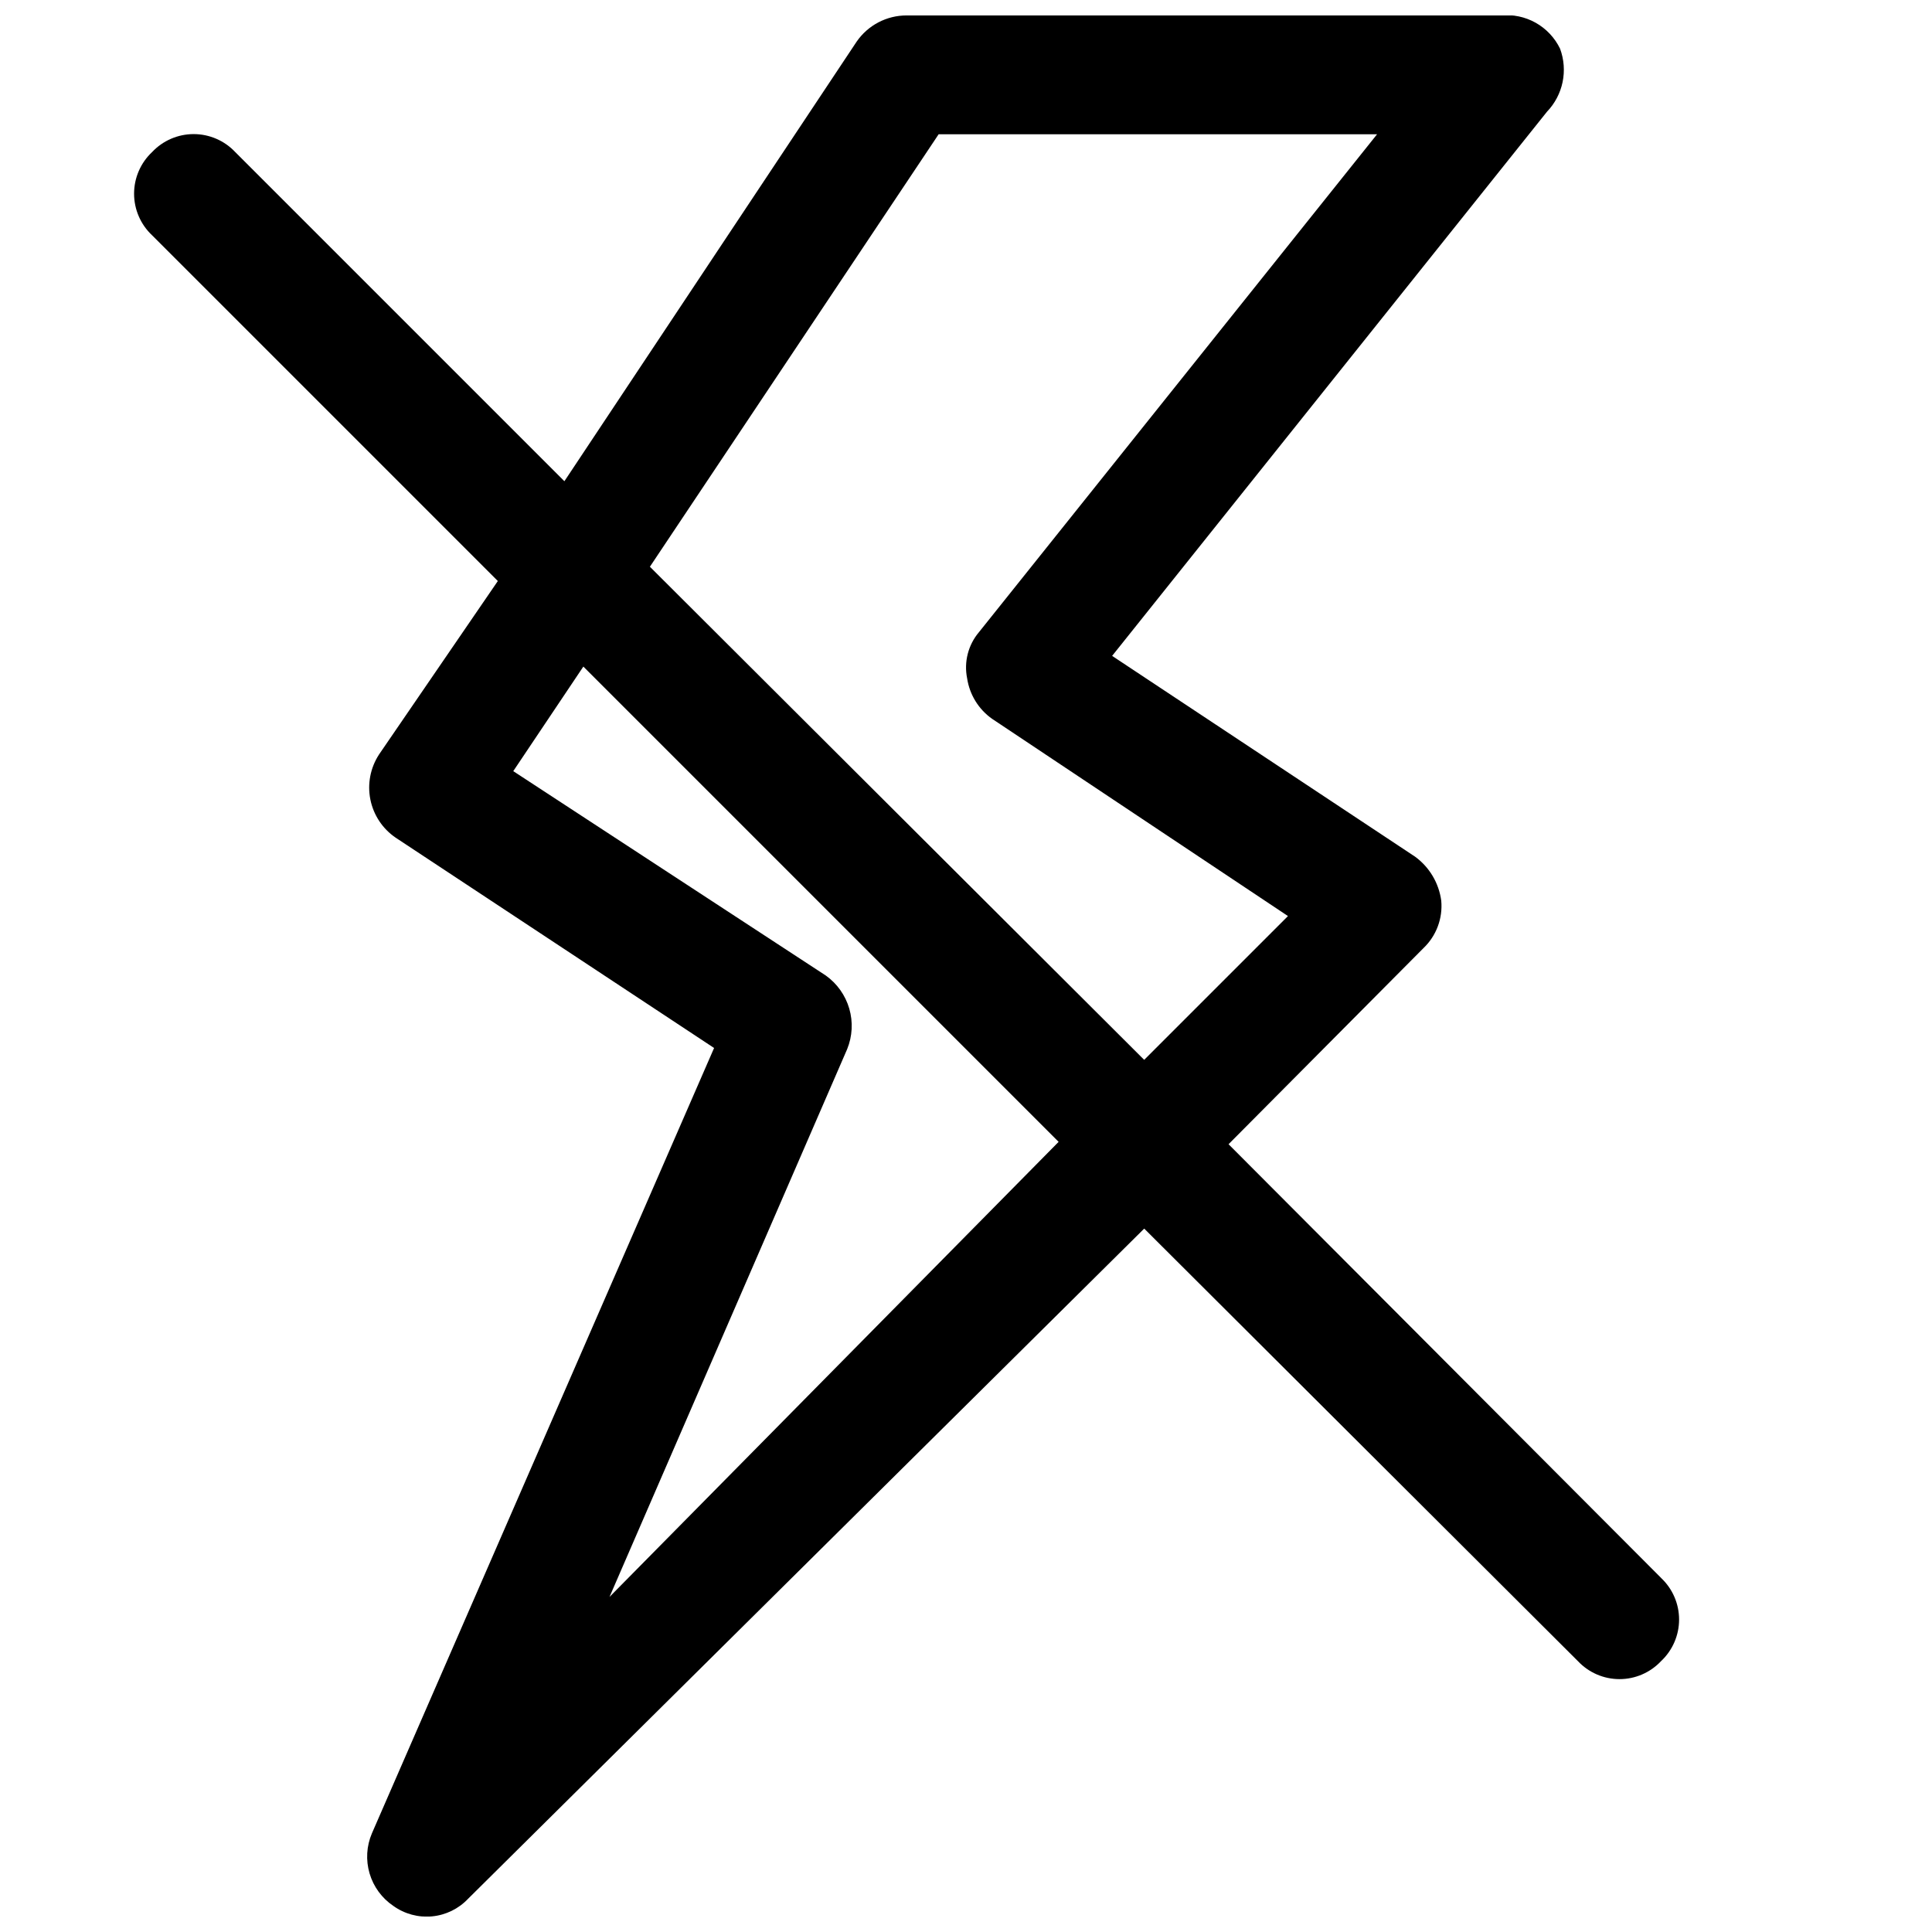 <?xml version="1.0" encoding="UTF-8"?>
<!-- Uploaded to: ICON Repo, www.svgrepo.com, Generator: ICON Repo Mixer Tools -->
<svg width="800px" height="800px" version="1.1" viewBox="144 144 512 512" xmlns="http://www.w3.org/2000/svg">
 <defs>
  <clipPath id="a">
   <path d="m179 148.09h410v503.81h-410z"/>
  </clipPath>
 </defs>
 <g clip-path="url(#a)">
  <path d="m584.2 562.16-114.62-114.93 51.641-51.957c3.418-3.254 5.16-7.894 4.723-12.594-0.629-4.664-3.129-8.871-6.926-11.648l-80.293-53.215 115.25-144.22c2.086-2.176 3.516-4.894 4.129-7.844 0.609-2.953 0.379-6.016-0.668-8.844-1.402-2.906-3.664-5.309-6.481-6.887-2.816-1.578-6.051-2.25-9.262-1.93h-157.44c-5.277-0.004-10.223 2.586-13.223 6.926l-77.461 116.51-87.223-87.223c-2.859-3.043-6.848-4.769-11.023-4.769-4.172 0-8.164 1.727-11.02 4.769-3.043 2.856-4.769 6.848-4.769 11.02 0 4.176 1.727 8.164 4.769 11.023l91.629 91.629-31.488 45.973h0.004c-2.297 3.519-3.121 7.801-2.297 11.922 0.824 4.121 3.231 7.754 6.703 10.121l84.387 55.734-90.684 208.14c-1.43 3.359-1.648 7.113-0.613 10.621 1.031 3.504 3.254 6.539 6.281 8.586 2.973 2.144 6.625 3.133 10.273 2.785 3.648-0.348 7.047-2.008 9.562-4.676l179.17-177.59 114.93 114.62h0.004c2.856 3.047 6.844 4.773 11.02 4.773 4.176 0 8.164-1.727 11.02-4.773 3.047-2.856 4.773-6.844 4.773-11.02 0-4.176-1.727-8.164-4.773-11.02zm-191.45-382.58h116.19l-105.49 131.93c-2.879 3.394-4.039 7.922-3.148 12.281 0.656 4.32 3.043 8.188 6.613 10.707l78.406 52.27-38.102 38.102-130.99-130.68zm-87.223 387.62 62.977-145.16c1.391-3.414 1.59-7.203 0.562-10.746-1.031-3.543-3.227-6.637-6.231-8.777l-82.816-54.156 18.578-27.711 125.95 125.95z"/>
 </g>
</svg>